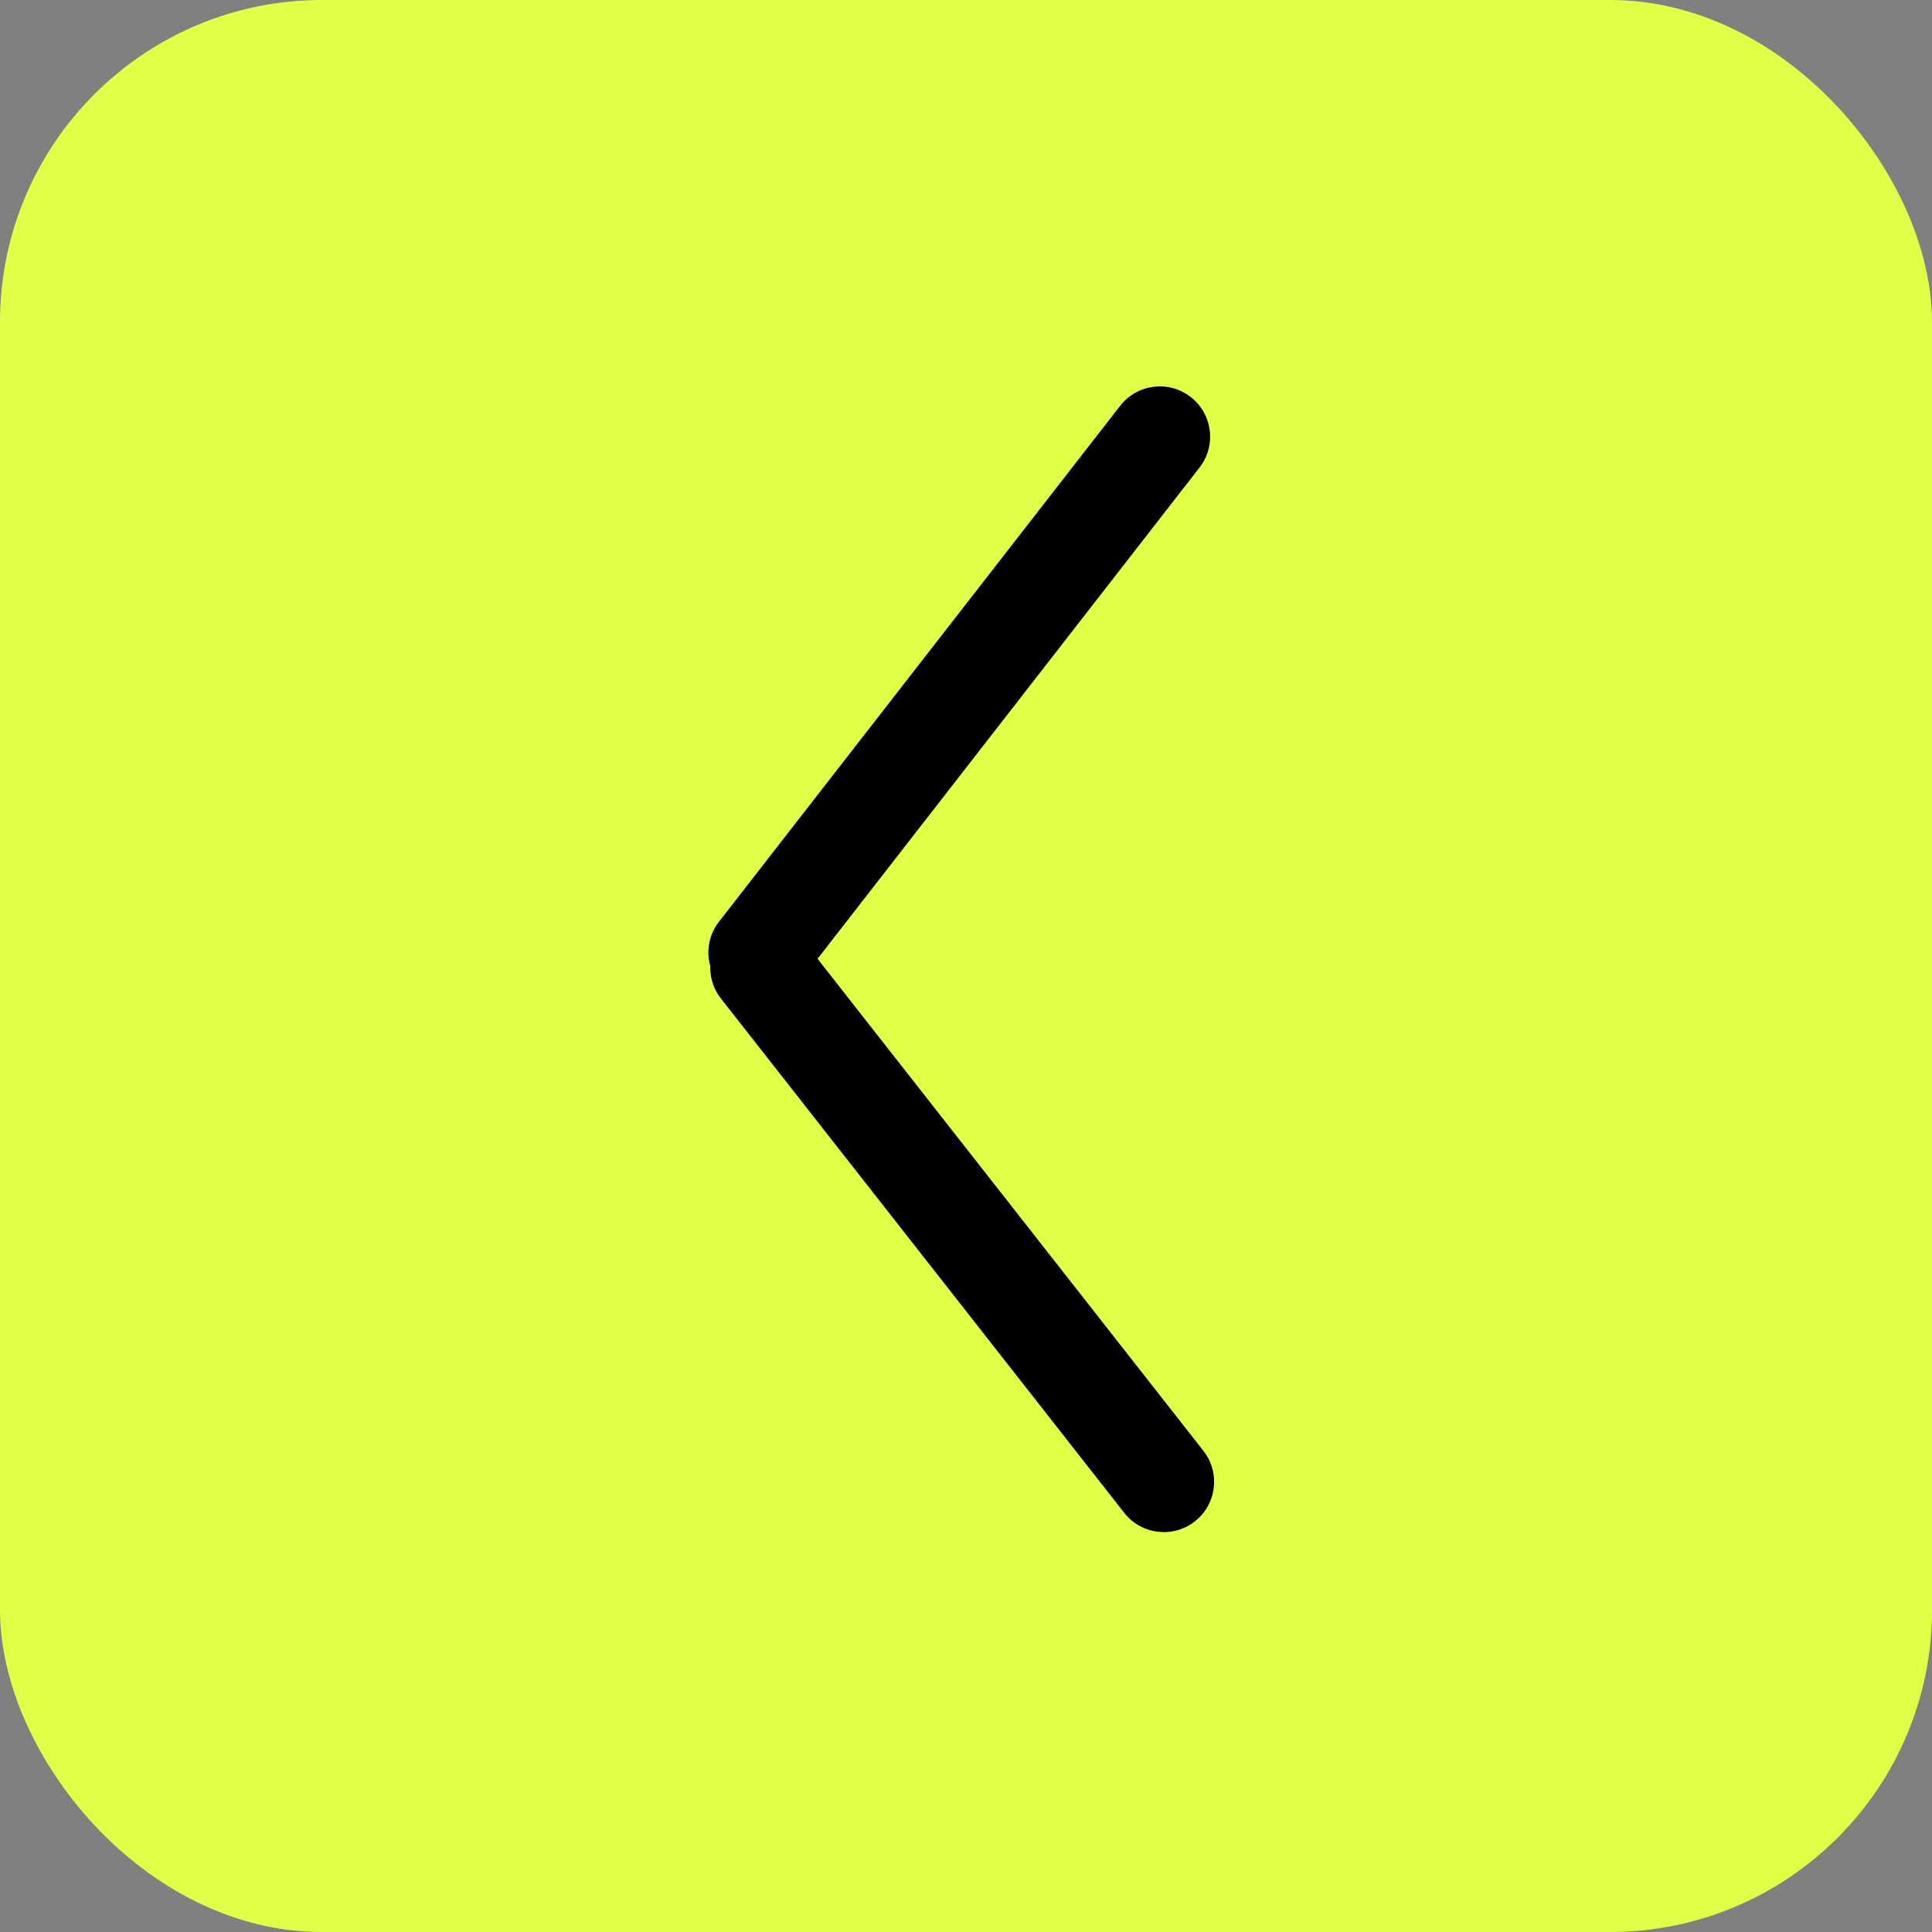 <?xml version="1.0" encoding="UTF-8"?> <svg xmlns="http://www.w3.org/2000/svg" width="60" height="60" viewBox="0 0 60 60" fill="none"><rect x="0" y="0" width="60" height="60" fill="#808080" stroke="none"/> <rect width="60" height="60" rx="10" fill="#E2FF48"></rect> <path d="M34.788 12.603C35.317 11.922 36.298 11.8 36.978 12.329C37.659 12.858 37.782 13.839 37.252 14.52L24.794 30.542C24.265 31.222 23.284 31.345 22.603 30.816C21.922 30.286 21.799 29.305 22.329 28.625L34.788 12.603Z" fill="black"></path> <path d="M37.372 45.056C37.904 45.735 37.786 46.716 37.107 47.248C36.429 47.78 35.447 47.662 34.915 46.983L22.391 31.012C21.859 30.334 21.978 29.352 22.656 28.82C23.335 28.288 24.316 28.407 24.848 29.085L37.372 45.056Z" fill="black"></path> </svg> 